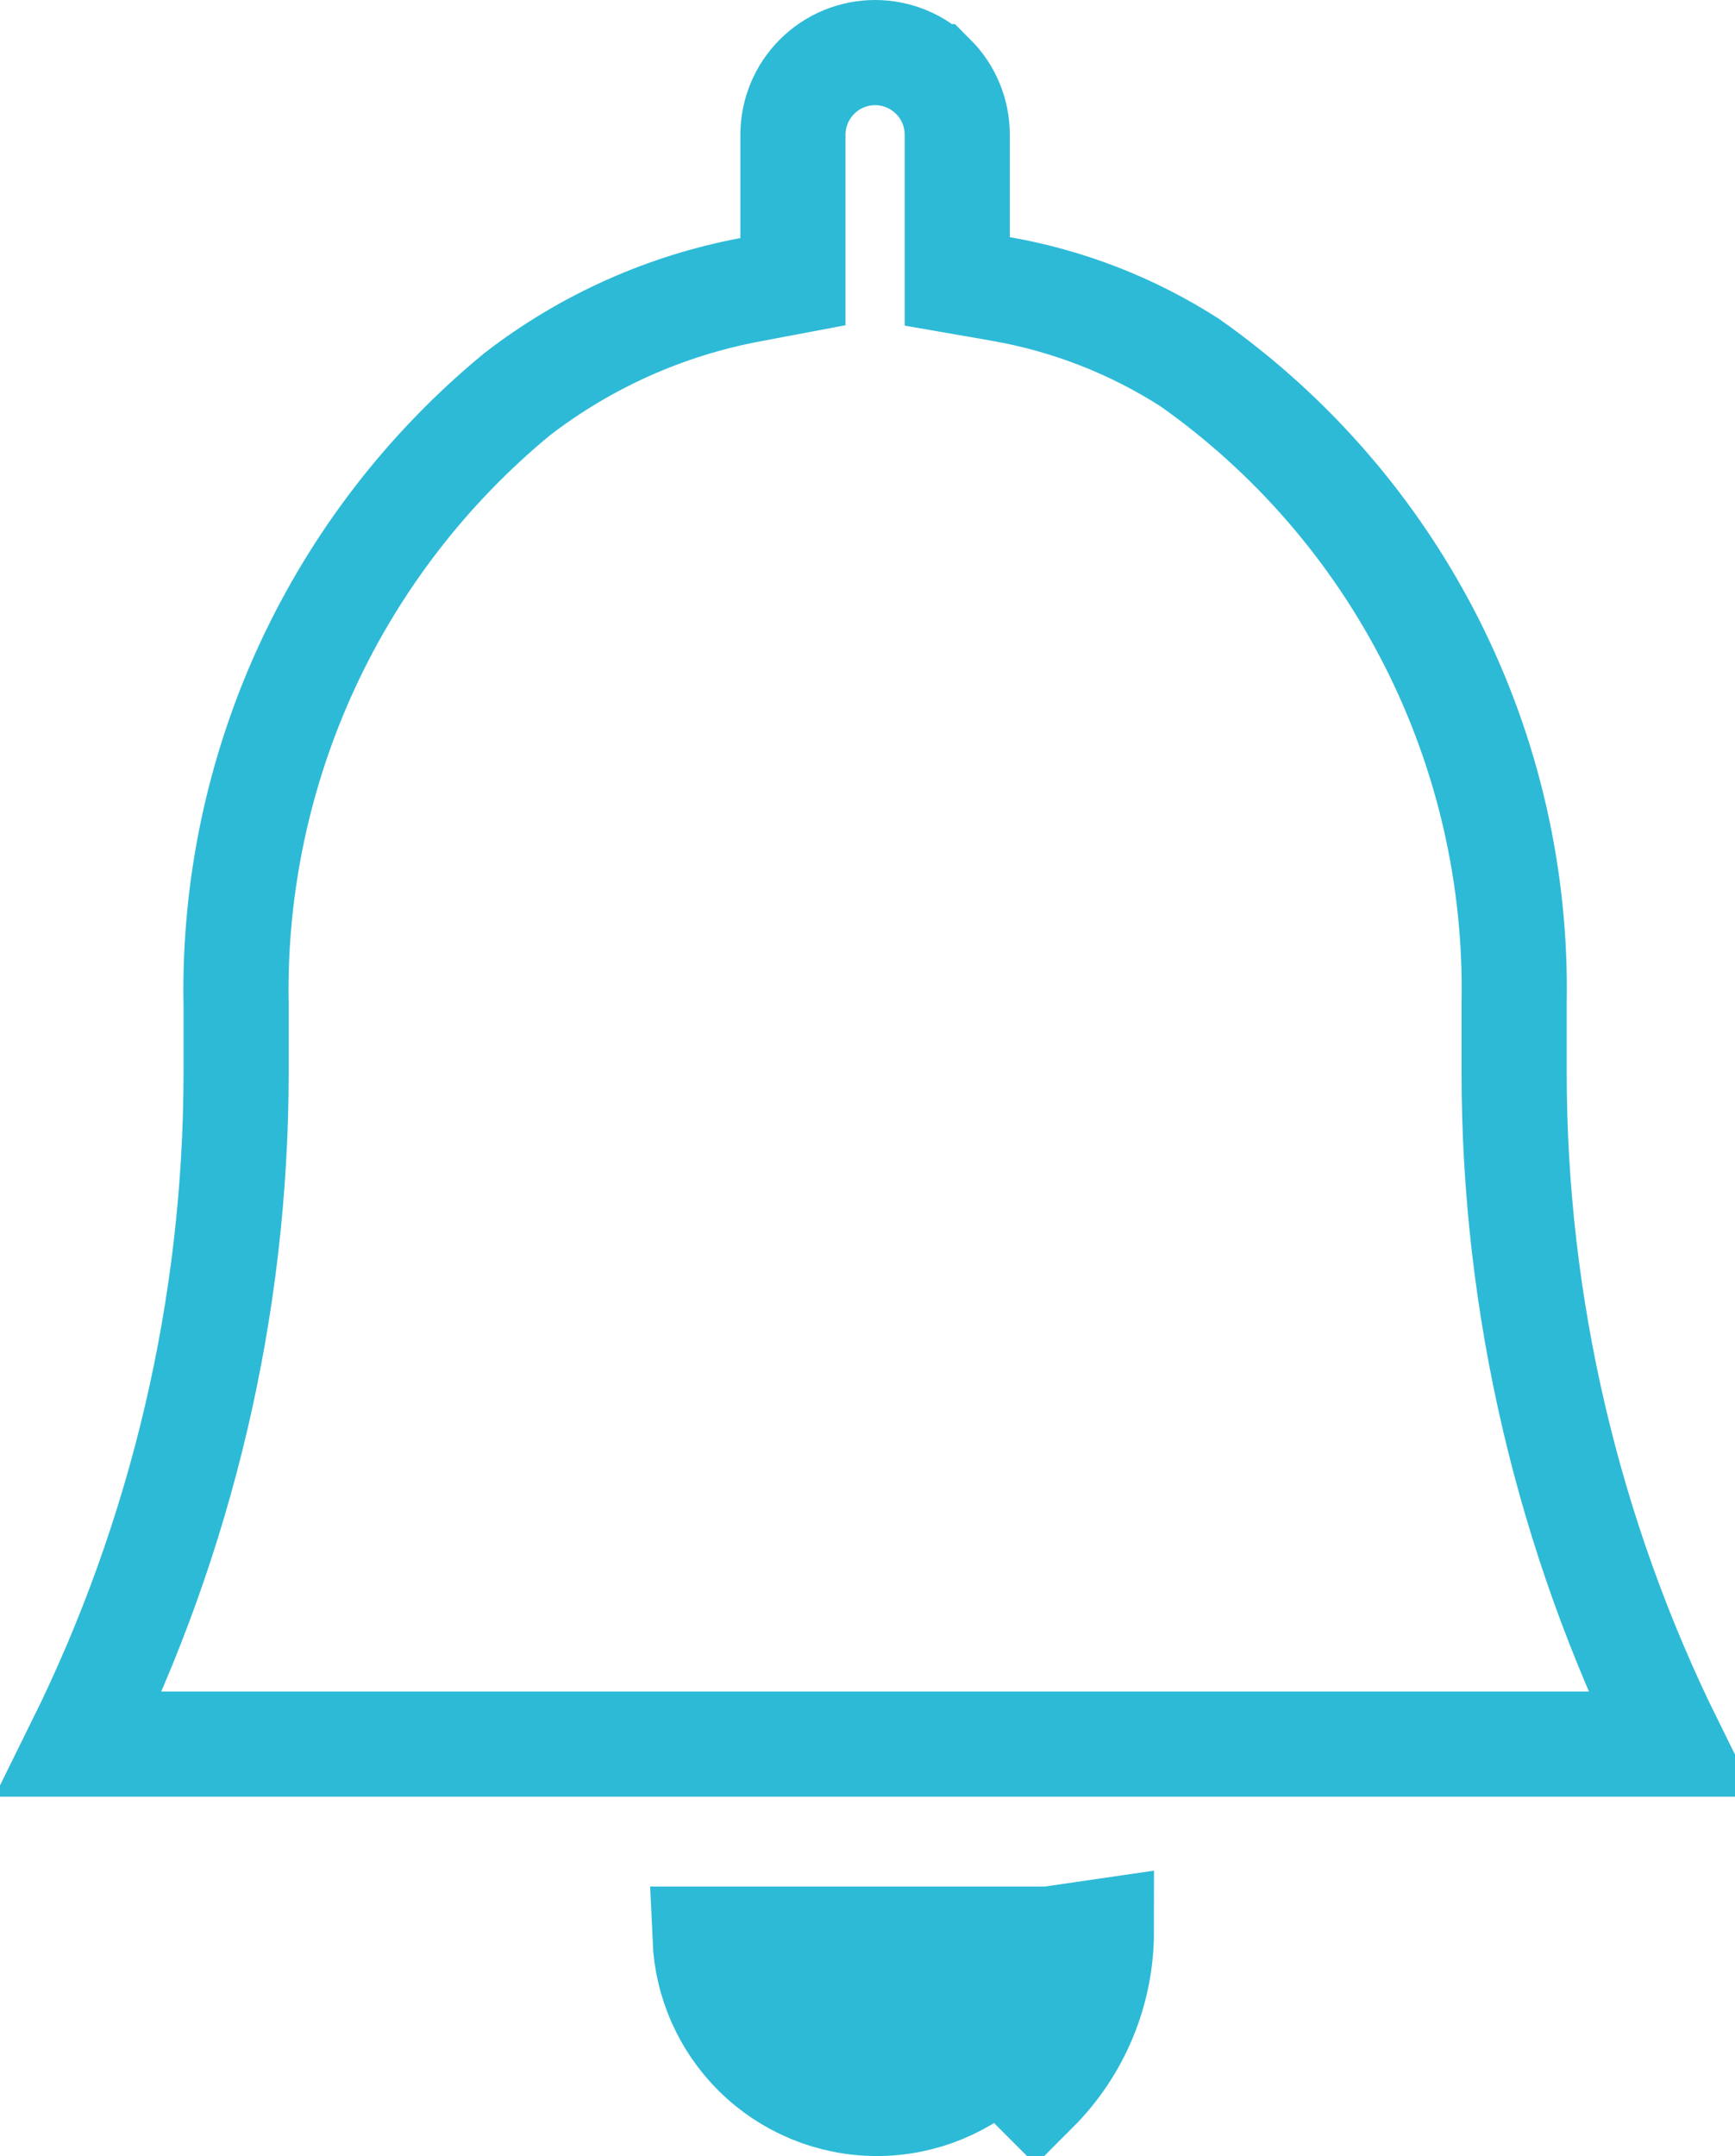 <svg width="33" height="41" viewBox="0 0 33 41" fill="none" xmlns="http://www.w3.org/2000/svg">
<g clip-path="url(#clip0_322_239)">
<path d="M19.946 36.875H13.411C13.447 37.689 13.787 38.463 14.366 39.042C14.979 39.655 15.811 40 16.678 40C17.546 40 18.378 39.655 18.991 39.042C18.991 39.042 18.991 39.042 18.991 39.042M19.946 36.875L20.949 36.729C20.949 37.862 20.499 38.948 19.698 39.749L18.991 39.042M19.946 36.875C19.91 37.689 19.57 38.463 18.991 39.042M19.946 36.875L18.991 39.042" fill="#2DBAD7" stroke="#2DBAD7" stroke-width="2"/>
<path d="M28.799 20.398V20.398C28.8 24.828 29.823 29.197 31.785 33.167H1.504C3.467 29.197 4.489 24.828 4.491 20.398V20.398V19.099V19.091L4.49 19.082C4.452 16.87 4.915 14.679 5.842 12.671L5.842 12.671C6.768 10.668 8.133 8.899 9.837 7.496C11.136 6.494 12.654 5.813 14.267 5.51L15.082 5.356V4.527V2.562C15.082 2.148 15.247 1.751 15.54 1.458C15.833 1.165 16.23 1 16.645 1C17.059 1 17.456 1.165 17.749 1.458L17.75 1.458C18.043 1.751 18.207 2.148 18.207 2.562V4.51V5.351L19.035 5.495C20.314 5.718 21.536 6.194 22.629 6.895C24.573 8.264 26.151 10.089 27.227 12.21C28.305 14.337 28.845 16.696 28.799 19.08L28.799 19.09V19.099V20.398Z" stroke="#2DBAD7" stroke-width="2"/>
</g>
<defs>
<clipPath id="clip0_322_239">
<rect width="33" height="41" fill="white"/>
</clipPath>
</defs>
</svg>
